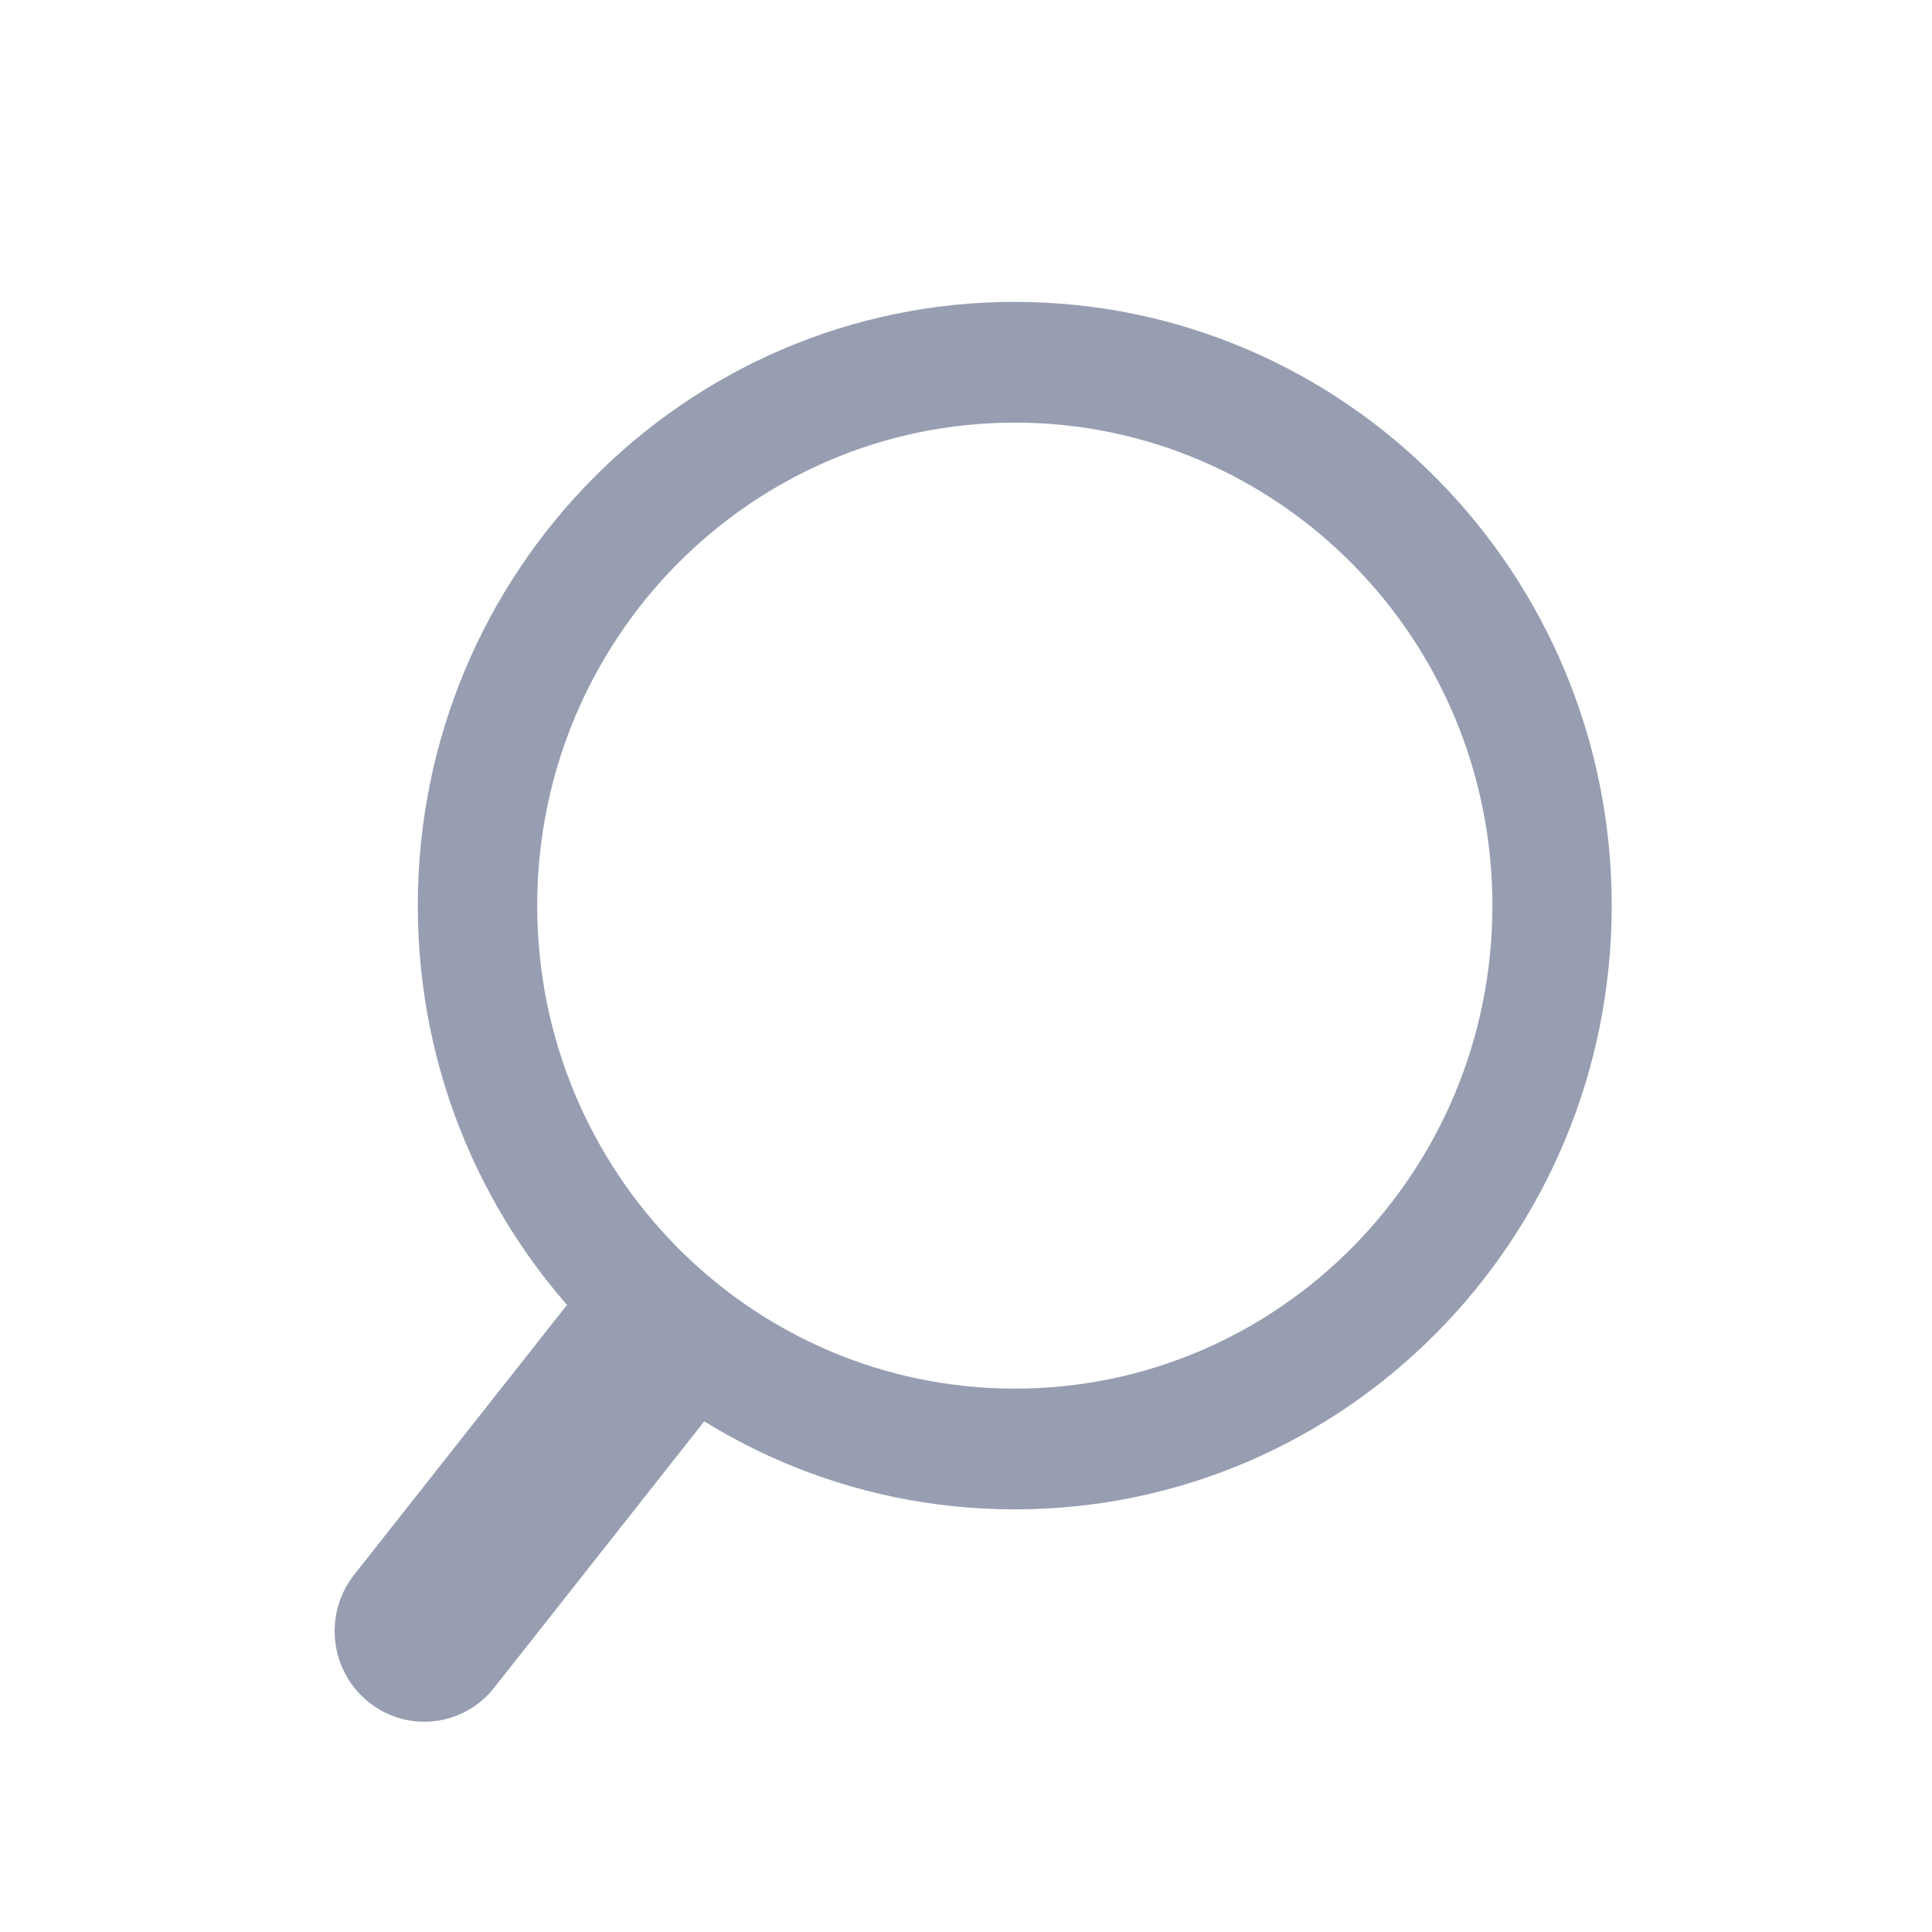 <svg width="32" height="32" viewBox="0 0 32 32" fill="none" xmlns="http://www.w3.org/2000/svg">
<path fill-rule="evenodd" clip-rule="evenodd" d="M16.807 25C22.268 25 26.695 20.523 26.695 15C26.695 9.477 22.268 5 16.807 5C11.348 5 6.92 9.477 6.92 15C6.92 20.523 11.348 25 16.807 25ZM16.809 23C21.178 23 24.719 19.418 24.719 15C24.719 10.582 21.178 7 16.809 7C12.44 7 8.898 10.582 8.898 15C8.898 19.418 12.44 23 16.809 23Z" fill="#979EB1"/>
<path d="M9.875 21L12.194 22.871L8.184 27.955C7.675 28.601 6.742 28.706 6.102 28.189C5.462 27.673 5.356 26.73 5.865 26.084L9.875 21Z" fill="#979EB1"/>
</svg>
